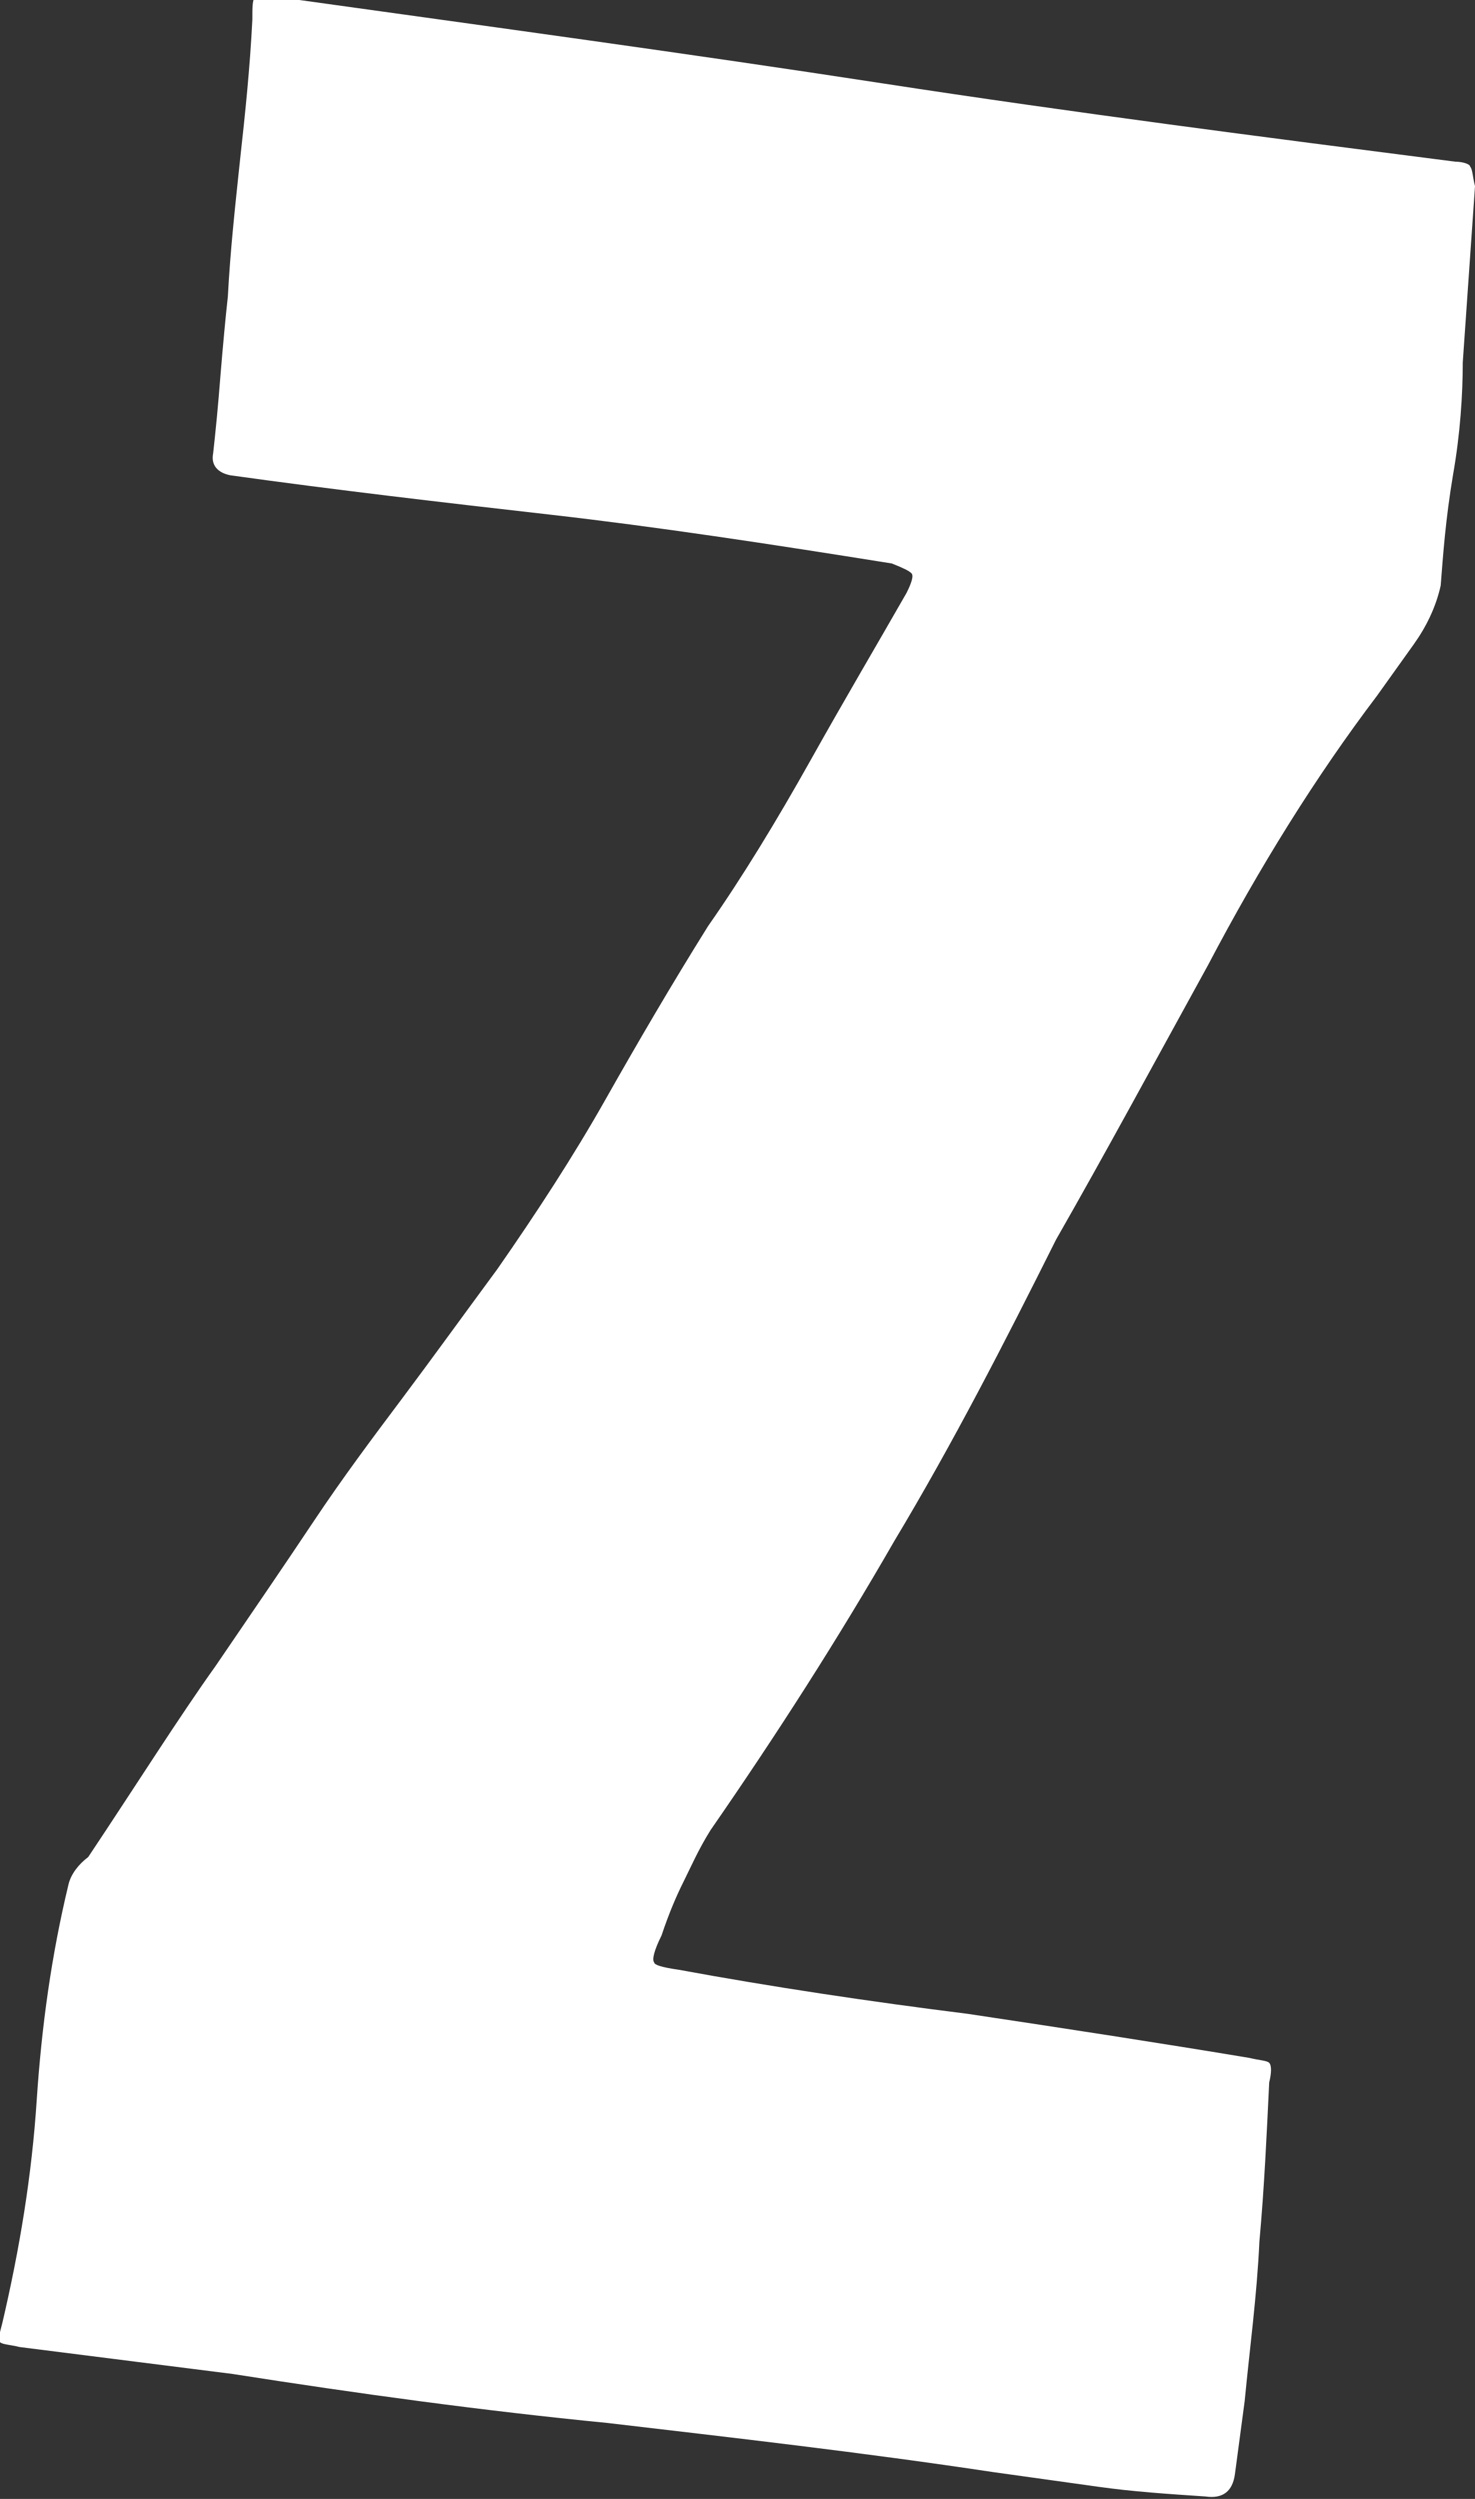 <svg id="Layer_1" xmlns="http://www.w3.org/2000/svg" viewBox="0 0 60.2 102"><rect x="0" y="0" width="60.2" height="102" fill="#333333" stroke="none"/><style>.st0{fill:#fff}</style><path class="st0" d="M9.5 96.9L.8 95.8c-.4-.1-.7-.1-.8-.2-.1-.1 0-.4.1-.8.7-3 1.2-6 1.4-9.1.2-3 .6-5.9 1.3-8.8.1-.4.4-.8.8-1.1 2-3 3.7-5.7 5.2-7.8 1.5-2.2 2.8-4.1 4-5.9 1.2-1.8 2.4-3.4 3.6-5 1.2-1.6 2.5-3.4 3.9-5.3 1.6-2.3 3.1-4.6 4.4-6.9 1.3-2.3 2.7-4.7 4.2-7.1 1.4-2 2.8-4.3 4.2-6.8 1.4-2.5 2.7-4.7 3.9-6.8.2-.4.3-.7.2-.8-.1-.1-.3-.2-.8-.4-5-.8-9.6-1.5-14-2s-8.7-1-13-1.6c-.5-.1-.8-.4-.7-.9.1-.9.2-1.9.3-3.2.1-1.2.2-2.3.3-3.2.1-1.9.3-3.7.5-5.6.2-1.8.4-3.7.5-5.7 0-.5 0-.8.1-.9.1-.1.5-.1 1.1 0C20.1 1.1 28.2 2.2 36 3.4c7.8 1.2 15.6 2.2 23.4 3.2.3 0 .6.1.6.2.1.1.1.4.2.8l-.5 7.2c0 1.3-.1 2.9-.4 4.6-.3 1.8-.4 3.2-.5 4.5-.2.9-.6 1.7-1.1 2.4l-1.5 2.1c-2.5 3.3-4.8 7-6.9 11-2.2 4-4.2 7.7-6.2 11.2-2.1 4.2-4.2 8.3-6.6 12.3-2.3 4-4.8 7.9-7.5 11.8-.5.8-.8 1.5-1.1 2.1-.3.6-.6 1.3-.9 2.2-.3.6-.4 1-.3 1.1 0 .1.3.2 1 .3 3.8.7 7.8 1.3 11.8 1.8 4 .6 7.9 1.2 11.5 1.8.4.1.7.1.8.2.1.1.1.4 0 .8-.1 2.1-.2 4.3-.4 6.5-.1 2.2-.4 4.4-.6 6.5l-.4 3c-.1.7-.5 1-1.2.9-1.5-.1-3-.2-4.4-.4-1.4-.2-2.9-.4-4.3-.6-5.3-.8-10.6-1.4-15.7-2-5.1-.5-10.2-1.2-15.3-2z"/></svg>